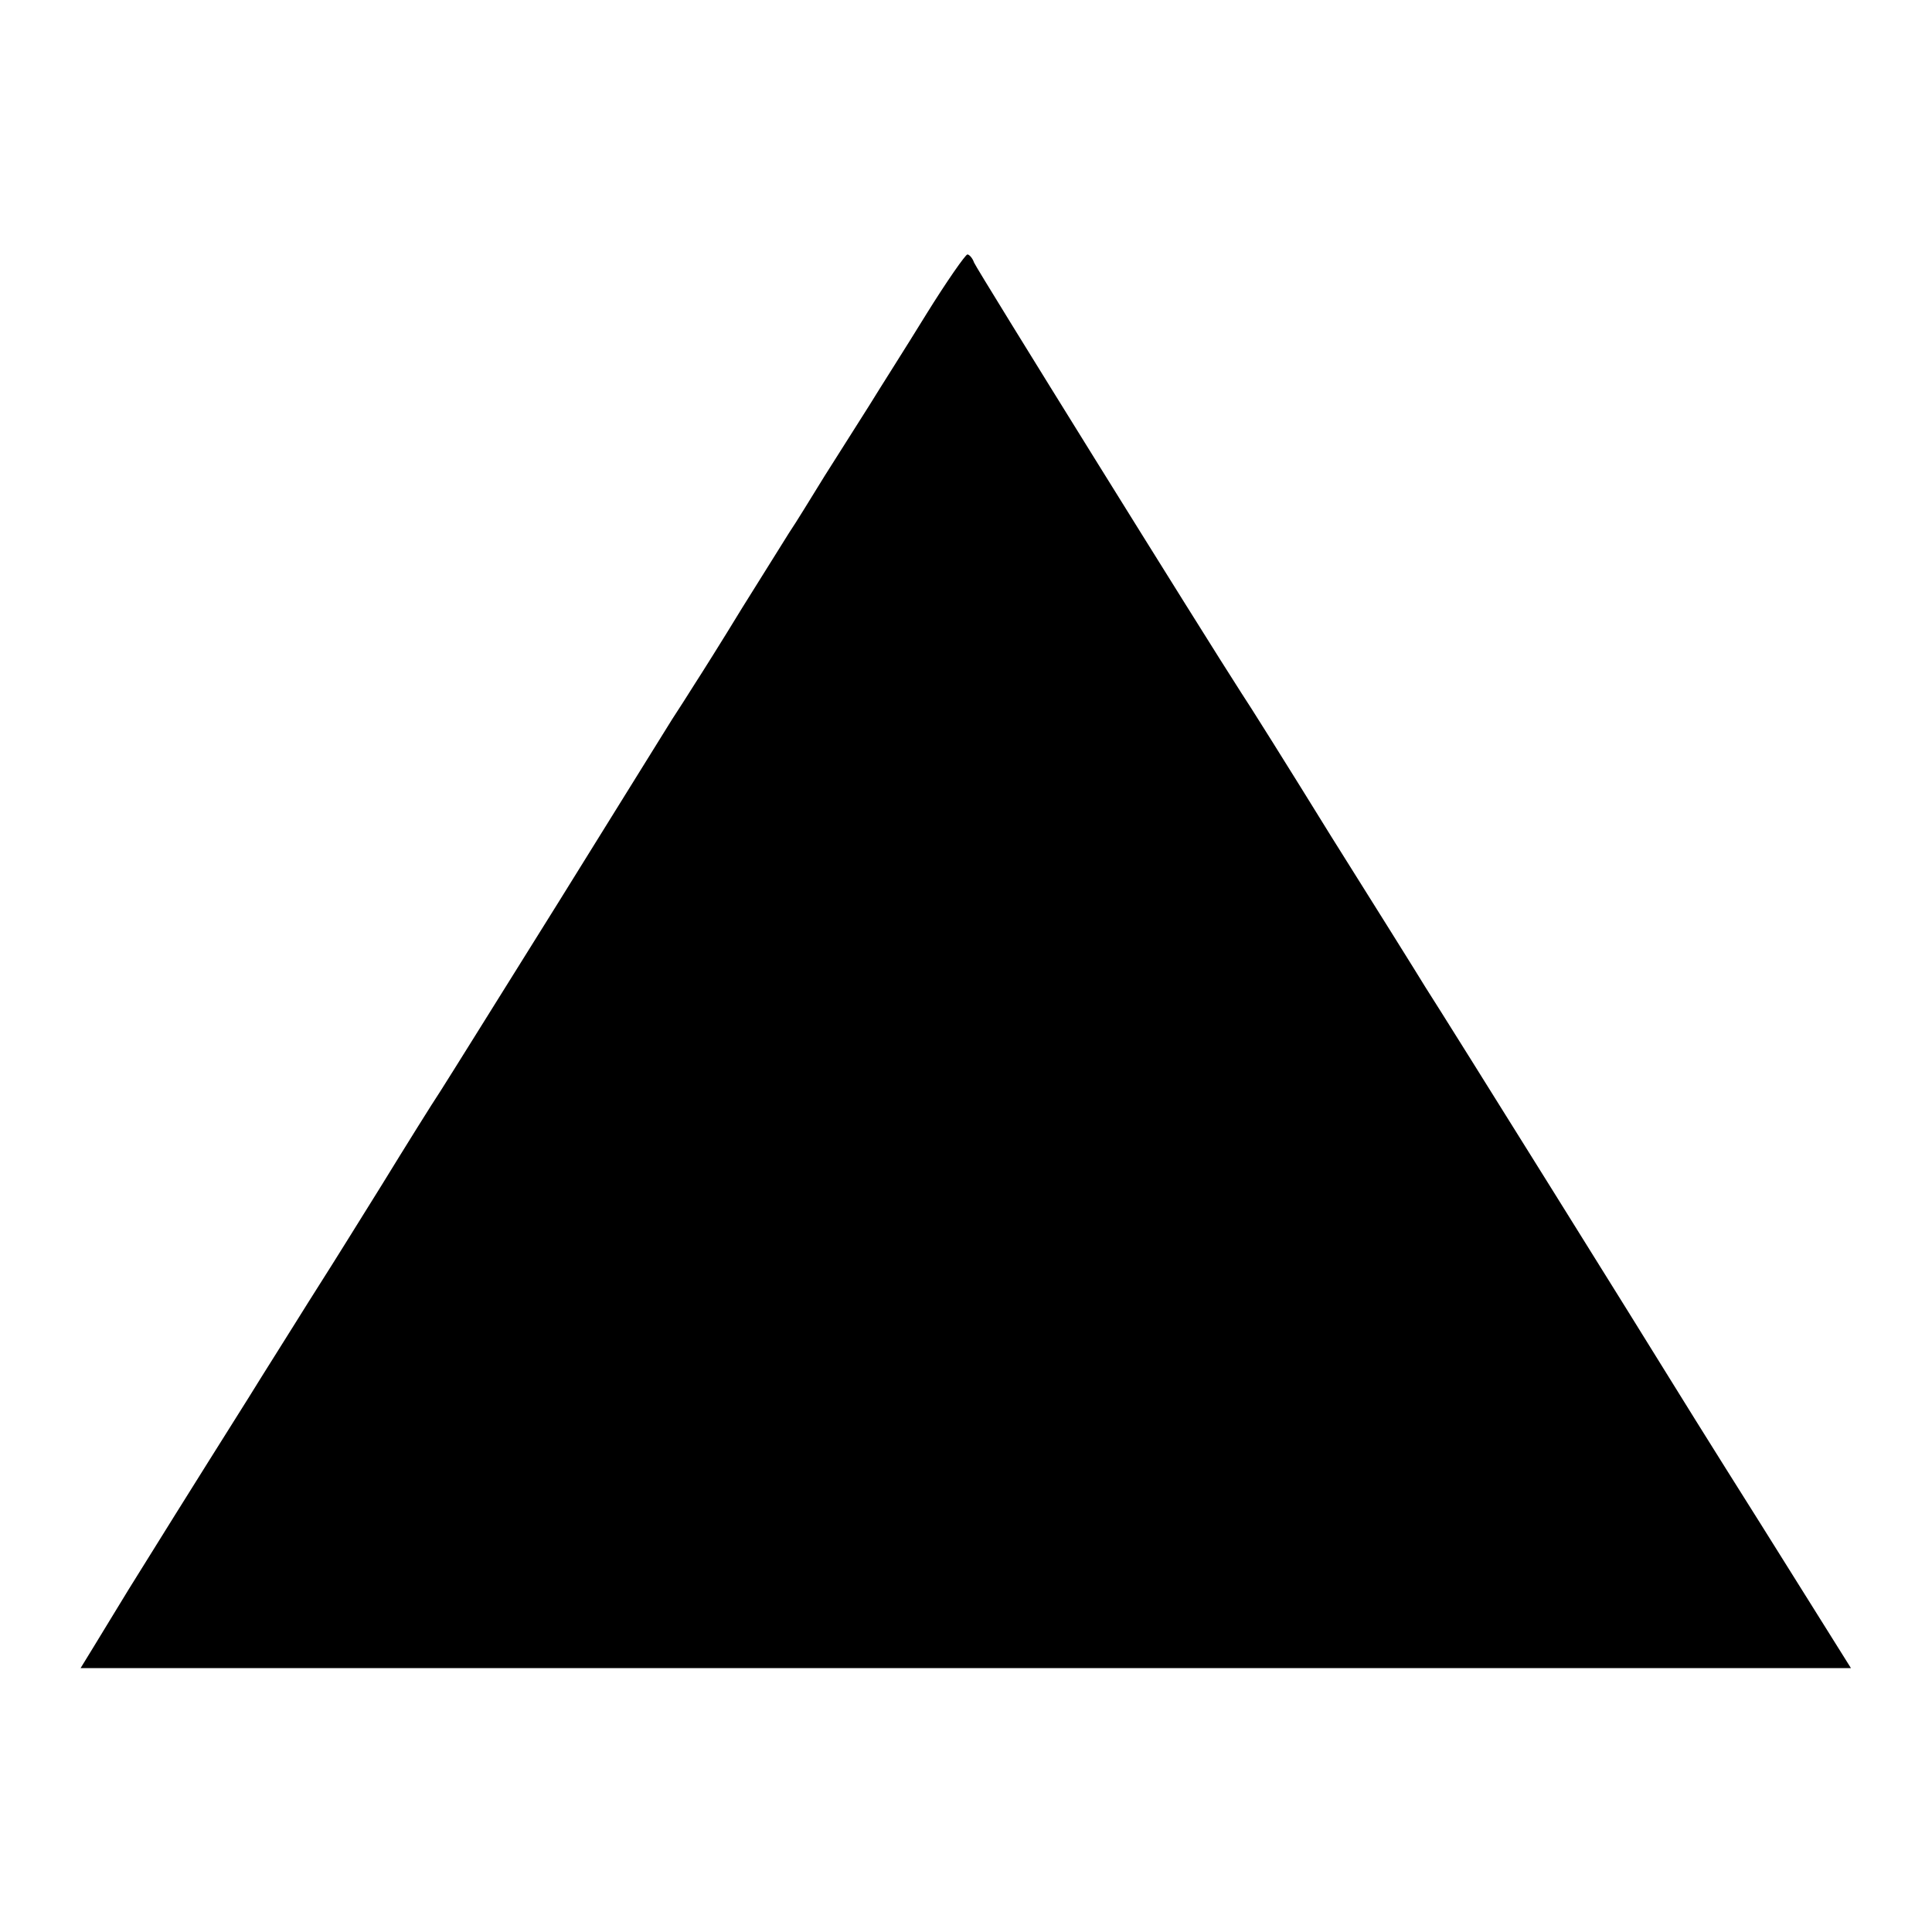 <?xml version="1.0" standalone="no"?>
<!DOCTYPE svg PUBLIC "-//W3C//DTD SVG 20010904//EN"
 "http://www.w3.org/TR/2001/REC-SVG-20010904/DTD/svg10.dtd">
<svg version="1.0" xmlns="http://www.w3.org/2000/svg"
 width="410pt" height="410pt" viewBox="0 0 410 410"
 preserveAspectRatio="xMidYMid meet">
<g transform="translate(0,410) scale(0.1,-0.1)"
fill="#000000" stroke="none">
<path d="M1965 3432 c-43 -70 -98 -156 -120 -192 -23 -36 -65 -103 -95 -150
-29 -47 -62 -101 -75 -120 -12 -19 -57 -91 -100 -160 -42 -69 -88 -142 -101
-162 -13 -21 -35 -55 -48 -75 -13 -21 -121 -195 -241 -388 -120 -192 -232
-372 -250 -400 -18 -27 -74 -117 -125 -200 -51 -82 -107 -172 -125 -200 -17
-27 -45 -71 -61 -97 -16 -26 -60 -95 -97 -155 -124 -197 -205 -327 -254 -406
-26 -43 -60 -98 -75 -123 l-27 -44 1878 0 1879 0 -191 305 c-106 168 -196 313
-202 323 -13 22 -468 752 -510 817 -17 28 -107 172 -200 320 -92 149 -178 286
-191 305 -75 116 -561 898 -567 913 -3 9 -10 17 -14 17 -4 0 -44 -57 -88 -128z"/>
</g>
</svg>
